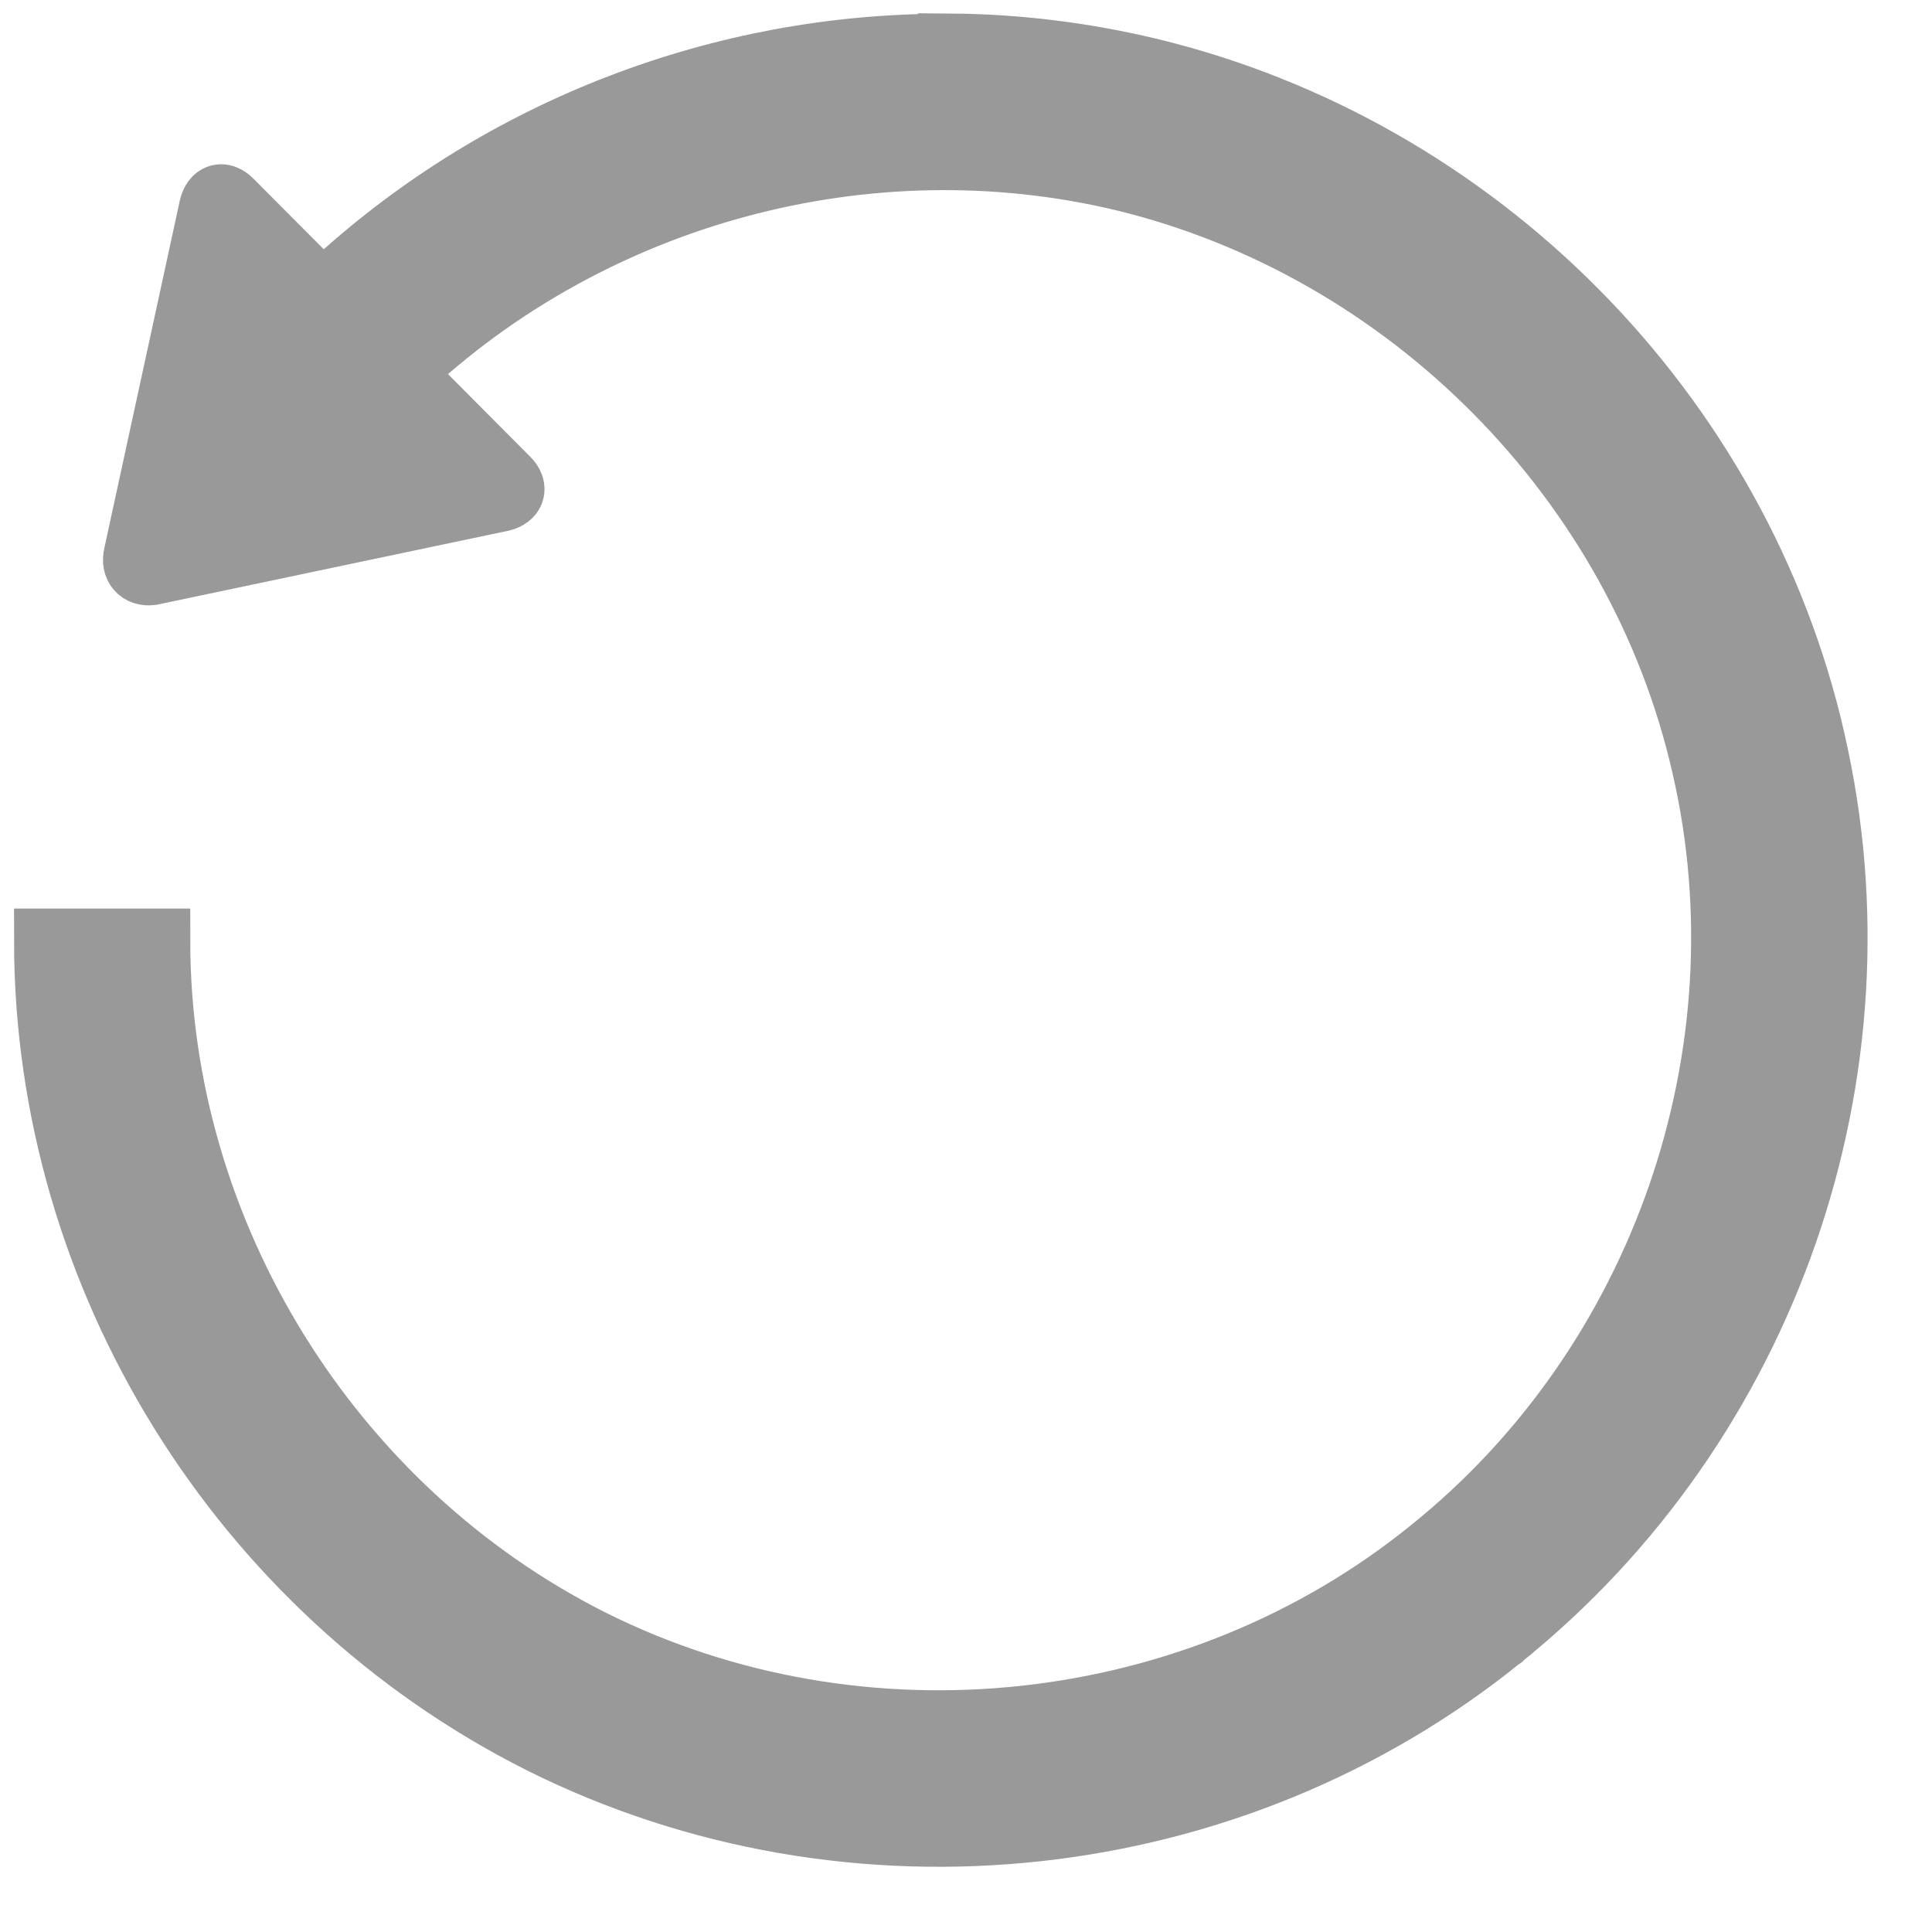 <svg viewBox="0 0 15 15" xmlns="http://www.w3.org/2000/svg">
  <path d="M7.382.355C7.898.359 8.416.423 8.925.545c2.539.614 4.57 2.654 5.152 5.206 0.0.001-0.0.002 0 .003.59 2.562-.358 5.295-2.418 6.953v.003c-.001.001-.003-.001-.003 0-2.089 1.693-5.043 2.016-7.454.811-2.331-1.171-3.843-3.606-3.843-6.217h.868c0 2.273 1.332 4.419 3.364 5.44 2.102 1.051 4.704.766 6.522-.709 1.8-1.446 2.632-3.855 2.116-6.088-.505-2.222-2.294-4.022-4.507-4.558-1.983-.474-4.122.104-5.606 1.506l.824.828c.065.065.043.131-.044.153l-2.723.573c-.087.011-.14-.052-.119-.139l.587-2.703c.022-.087.084-.109.149-.044l.716.719C3.771 1.078 5.446.4 7.162.359c.073-.002.147-.004.22-.003l-0-0z" fill="#999" stroke="#999" stroke-width=".5"/>
</svg>
